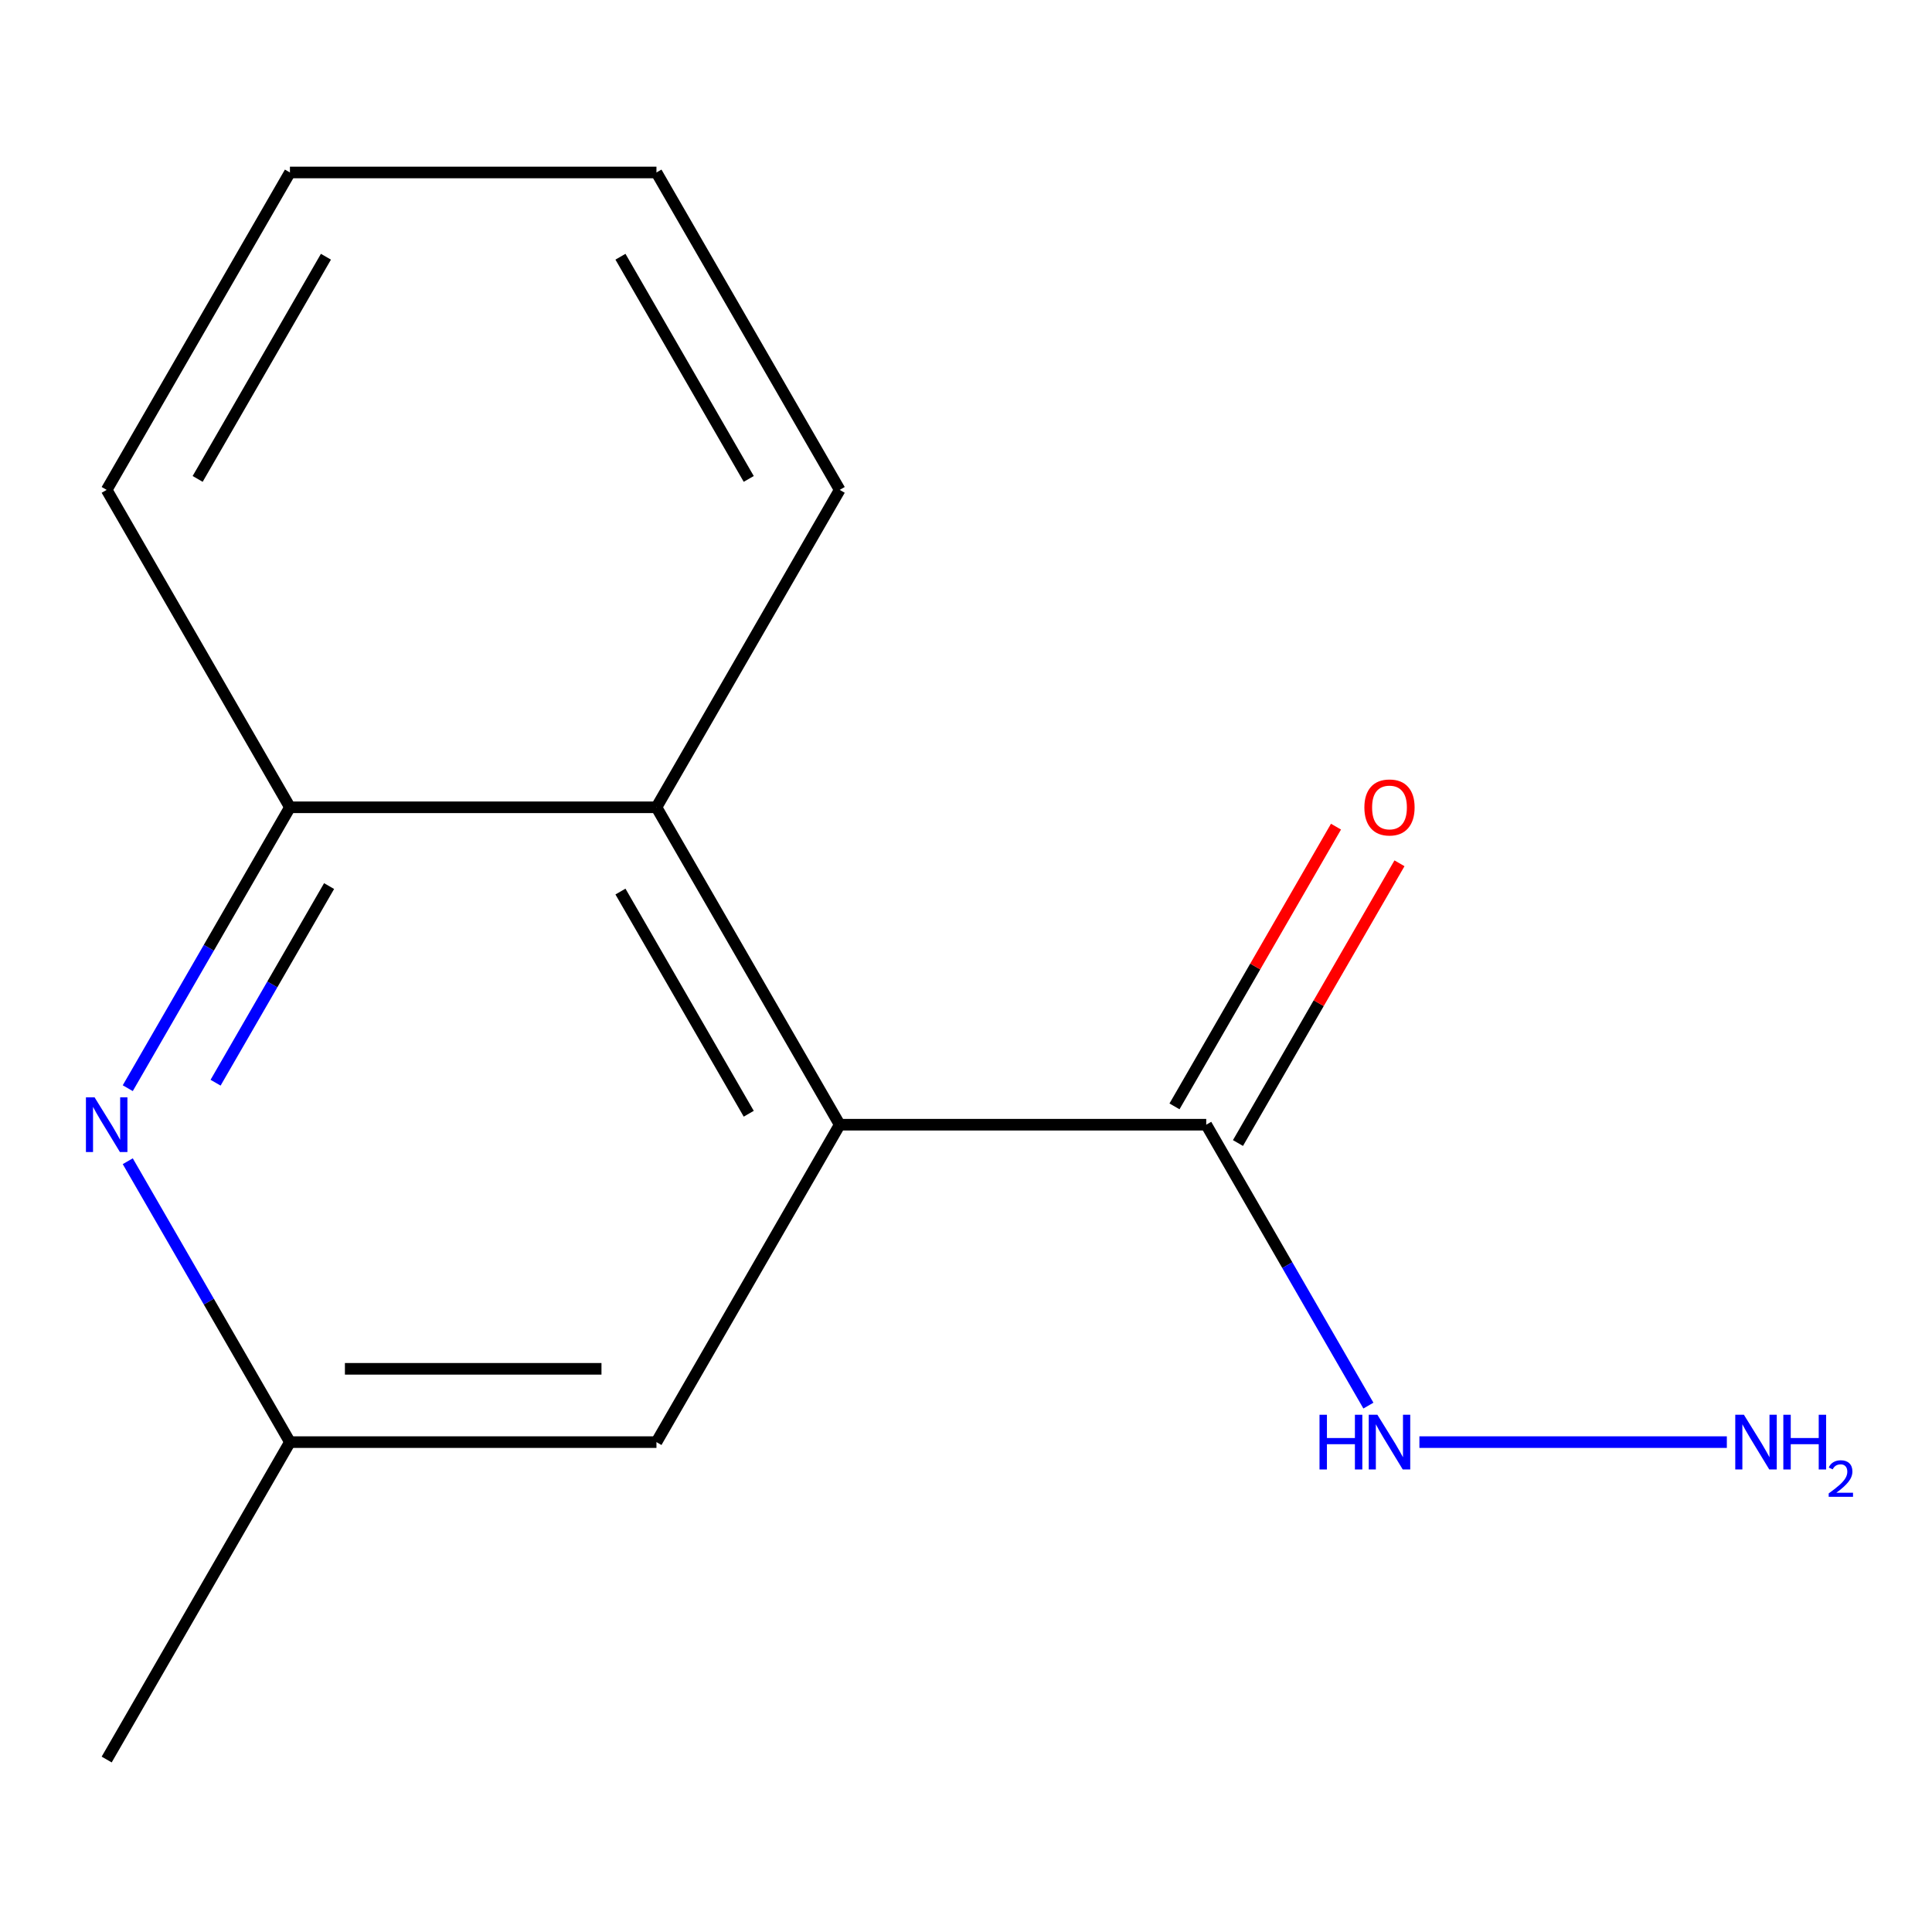 <?xml version='1.0' encoding='iso-8859-1'?>
<svg version='1.1' baseProfile='full'
              xmlns='http://www.w3.org/2000/svg'
                      xmlns:rdkit='http://www.rdkit.org/xml'
                      xmlns:xlink='http://www.w3.org/1999/xlink'
                  xml:space='preserve'
width='1000px' height='1000px' viewBox='0 0 1000 1000'>
<!-- END OF HEADER -->
<rect style='opacity:1.0;fill:#FFFFFF;stroke:none' width='1000' height='1000' x='0' y='0'> </rect>
<path class='bond-1' d='M 434.634,582.146 L 624.343,582.146' style='fill:none;fill-rule:evenodd;stroke:#000000;stroke-width:6px;stroke-linecap:butt;stroke-linejoin:miter;stroke-opacity:1' />
<path class='bond-2' d='M 434.634,582.146 L 339.78,417.854' style='fill:none;fill-rule:evenodd;stroke:#000000;stroke-width:6px;stroke-linecap:butt;stroke-linejoin:miter;stroke-opacity:1' />
<path class='bond-2' d='M 387.548,576.473 L 321.149,461.468' style='fill:none;fill-rule:evenodd;stroke:#000000;stroke-width:6px;stroke-linecap:butt;stroke-linejoin:miter;stroke-opacity:1' />
<path class='bond-4' d='M 434.634,582.146 L 339.78,746.439' style='fill:none;fill-rule:evenodd;stroke:#000000;stroke-width:6px;stroke-linecap:butt;stroke-linejoin:miter;stroke-opacity:1' />
<path class='bond-0' d='M 66.13,601.049 L 108.1,673.744' style='fill:none;fill-rule:evenodd;stroke:#0000FF;stroke-width:6px;stroke-linecap:butt;stroke-linejoin:miter;stroke-opacity:1' />
<path class='bond-0' d='M 108.1,673.744 L 150.071,746.439' style='fill:none;fill-rule:evenodd;stroke:#000000;stroke-width:6px;stroke-linecap:butt;stroke-linejoin:miter;stroke-opacity:1' />
<path class='bond-14' d='M 66.13,563.244 L 108.1,490.549' style='fill:none;fill-rule:evenodd;stroke:#0000FF;stroke-width:6px;stroke-linecap:butt;stroke-linejoin:miter;stroke-opacity:1' />
<path class='bond-14' d='M 108.1,490.549 L 150.071,417.854' style='fill:none;fill-rule:evenodd;stroke:#000000;stroke-width:6px;stroke-linecap:butt;stroke-linejoin:miter;stroke-opacity:1' />
<path class='bond-14' d='M 111.579,560.406 L 140.959,509.52' style='fill:none;fill-rule:evenodd;stroke:#0000FF;stroke-width:6px;stroke-linecap:butt;stroke-linejoin:miter;stroke-opacity:1' />
<path class='bond-14' d='M 140.959,509.52 L 170.338,458.633' style='fill:none;fill-rule:evenodd;stroke:#000000;stroke-width:6px;stroke-linecap:butt;stroke-linejoin:miter;stroke-opacity:1' />
<path class='bond-6' d='M 640.773,591.632 L 682.57,519.237' style='fill:none;fill-rule:evenodd;stroke:#000000;stroke-width:6px;stroke-linecap:butt;stroke-linejoin:miter;stroke-opacity:1' />
<path class='bond-6' d='M 682.57,519.237 L 724.367,446.842' style='fill:none;fill-rule:evenodd;stroke:#FF0000;stroke-width:6px;stroke-linecap:butt;stroke-linejoin:miter;stroke-opacity:1' />
<path class='bond-6' d='M 607.914,572.661 L 649.712,500.266' style='fill:none;fill-rule:evenodd;stroke:#000000;stroke-width:6px;stroke-linecap:butt;stroke-linejoin:miter;stroke-opacity:1' />
<path class='bond-6' d='M 649.712,500.266 L 691.509,427.871' style='fill:none;fill-rule:evenodd;stroke:#FF0000;stroke-width:6px;stroke-linecap:butt;stroke-linejoin:miter;stroke-opacity:1' />
<path class='bond-7' d='M 624.343,582.146 L 666.314,654.842' style='fill:none;fill-rule:evenodd;stroke:#000000;stroke-width:6px;stroke-linecap:butt;stroke-linejoin:miter;stroke-opacity:1' />
<path class='bond-7' d='M 666.314,654.842 L 708.285,727.537' style='fill:none;fill-rule:evenodd;stroke:#0000FF;stroke-width:6px;stroke-linecap:butt;stroke-linejoin:miter;stroke-opacity:1' />
<path class='bond-3' d='M 339.78,417.854 L 150.071,417.854' style='fill:none;fill-rule:evenodd;stroke:#000000;stroke-width:6px;stroke-linecap:butt;stroke-linejoin:miter;stroke-opacity:1' />
<path class='bond-9' d='M 339.78,417.854 L 434.634,253.561' style='fill:none;fill-rule:evenodd;stroke:#000000;stroke-width:6px;stroke-linecap:butt;stroke-linejoin:miter;stroke-opacity:1' />
<path class='bond-10' d='M 150.071,417.854 L 55.216,253.561' style='fill:none;fill-rule:evenodd;stroke:#000000;stroke-width:6px;stroke-linecap:butt;stroke-linejoin:miter;stroke-opacity:1' />
<path class='bond-5' d='M 339.78,746.439 L 150.071,746.439' style='fill:none;fill-rule:evenodd;stroke:#000000;stroke-width:6px;stroke-linecap:butt;stroke-linejoin:miter;stroke-opacity:1' />
<path class='bond-5' d='M 311.323,708.498 L 178.527,708.498' style='fill:none;fill-rule:evenodd;stroke:#000000;stroke-width:6px;stroke-linecap:butt;stroke-linejoin:miter;stroke-opacity:1' />
<path class='bond-11' d='M 150.071,746.439 L 55.216,910.732' style='fill:none;fill-rule:evenodd;stroke:#000000;stroke-width:6px;stroke-linecap:butt;stroke-linejoin:miter;stroke-opacity:1' />
<path class='bond-8' d='M 734.681,746.439 L 893.812,746.439' style='fill:none;fill-rule:evenodd;stroke:#0000FF;stroke-width:6px;stroke-linecap:butt;stroke-linejoin:miter;stroke-opacity:1' />
<path class='bond-12' d='M 434.634,253.561 L 339.78,89.268' style='fill:none;fill-rule:evenodd;stroke:#000000;stroke-width:6px;stroke-linecap:butt;stroke-linejoin:miter;stroke-opacity:1' />
<path class='bond-12' d='M 387.548,247.888 L 321.149,132.883' style='fill:none;fill-rule:evenodd;stroke:#000000;stroke-width:6px;stroke-linecap:butt;stroke-linejoin:miter;stroke-opacity:1' />
<path class='bond-15' d='M 55.216,253.561 L 150.071,89.268' style='fill:none;fill-rule:evenodd;stroke:#000000;stroke-width:6px;stroke-linecap:butt;stroke-linejoin:miter;stroke-opacity:1' />
<path class='bond-15' d='M 102.303,247.888 L 168.701,132.883' style='fill:none;fill-rule:evenodd;stroke:#000000;stroke-width:6px;stroke-linecap:butt;stroke-linejoin:miter;stroke-opacity:1' />
<path class='bond-13' d='M 339.78,89.268 L 150.071,89.268' style='fill:none;fill-rule:evenodd;stroke:#000000;stroke-width:6px;stroke-linecap:butt;stroke-linejoin:miter;stroke-opacity:1' />
<path  class='atom-1' d='M 48.956 567.986
L 58.236 582.986
Q 59.156 584.466, 60.636 587.146
Q 62.116 589.826, 62.196 589.986
L 62.196 567.986
L 65.956 567.986
L 65.956 596.306
L 62.076 596.306
L 52.116 579.906
Q 50.956 577.986, 49.716 575.786
Q 48.516 573.586, 48.156 572.906
L 48.156 596.306
L 44.476 596.306
L 44.476 567.986
L 48.956 567.986
' fill='#0000FF'/>
<path  class='atom-7' d='M 706.198 417.934
Q 706.198 411.134, 709.558 407.334
Q 712.918 403.534, 719.198 403.534
Q 725.478 403.534, 728.838 407.334
Q 732.198 411.134, 732.198 417.934
Q 732.198 424.814, 728.798 428.734
Q 725.398 432.614, 719.198 432.614
Q 712.958 432.614, 709.558 428.734
Q 706.198 424.854, 706.198 417.934
M 719.198 429.414
Q 723.518 429.414, 725.838 426.534
Q 728.198 423.614, 728.198 417.934
Q 728.198 412.374, 725.838 409.574
Q 723.518 406.734, 719.198 406.734
Q 714.878 406.734, 712.518 409.534
Q 710.198 412.334, 710.198 417.934
Q 710.198 423.654, 712.518 426.534
Q 714.878 429.414, 719.198 429.414
' fill='#FF0000'/>
<path  class='atom-8' d='M 682.978 732.279
L 686.818 732.279
L 686.818 744.319
L 701.298 744.319
L 701.298 732.279
L 705.138 732.279
L 705.138 760.599
L 701.298 760.599
L 701.298 747.519
L 686.818 747.519
L 686.818 760.599
L 682.978 760.599
L 682.978 732.279
' fill='#0000FF'/>
<path  class='atom-8' d='M 712.938 732.279
L 722.218 747.279
Q 723.138 748.759, 724.618 751.439
Q 726.098 754.119, 726.178 754.279
L 726.178 732.279
L 729.938 732.279
L 729.938 760.599
L 726.058 760.599
L 716.098 744.199
Q 714.938 742.279, 713.698 740.079
Q 712.498 737.879, 712.138 737.199
L 712.138 760.599
L 708.458 760.599
L 708.458 732.279
L 712.938 732.279
' fill='#0000FF'/>
<path  class='atom-9' d='M 902.647 732.279
L 911.927 747.279
Q 912.847 748.759, 914.327 751.439
Q 915.807 754.119, 915.887 754.279
L 915.887 732.279
L 919.647 732.279
L 919.647 760.599
L 915.767 760.599
L 905.807 744.199
Q 904.647 742.279, 903.407 740.079
Q 902.207 737.879, 901.847 737.199
L 901.847 760.599
L 898.167 760.599
L 898.167 732.279
L 902.647 732.279
' fill='#0000FF'/>
<path  class='atom-9' d='M 923.047 732.279
L 926.887 732.279
L 926.887 744.319
L 941.367 744.319
L 941.367 732.279
L 945.207 732.279
L 945.207 760.599
L 941.367 760.599
L 941.367 747.519
L 926.887 747.519
L 926.887 760.599
L 923.047 760.599
L 923.047 732.279
' fill='#0000FF'/>
<path  class='atom-9' d='M 946.58 759.606
Q 947.266 757.837, 948.903 756.86
Q 950.54 755.857, 952.81 755.857
Q 955.635 755.857, 957.219 757.388
Q 958.803 758.919, 958.803 761.639
Q 958.803 764.411, 956.744 766.998
Q 954.711 769.585, 950.487 772.647
L 959.12 772.647
L 959.12 774.759
L 946.527 774.759
L 946.527 772.991
Q 950.012 770.509, 952.071 768.661
Q 954.157 766.813, 955.16 765.15
Q 956.163 763.487, 956.163 761.771
Q 956.163 759.975, 955.266 758.972
Q 954.368 757.969, 952.81 757.969
Q 951.306 757.969, 950.302 758.576
Q 949.299 759.183, 948.586 760.53
L 946.58 759.606
' fill='#0000FF'/>
</svg>
